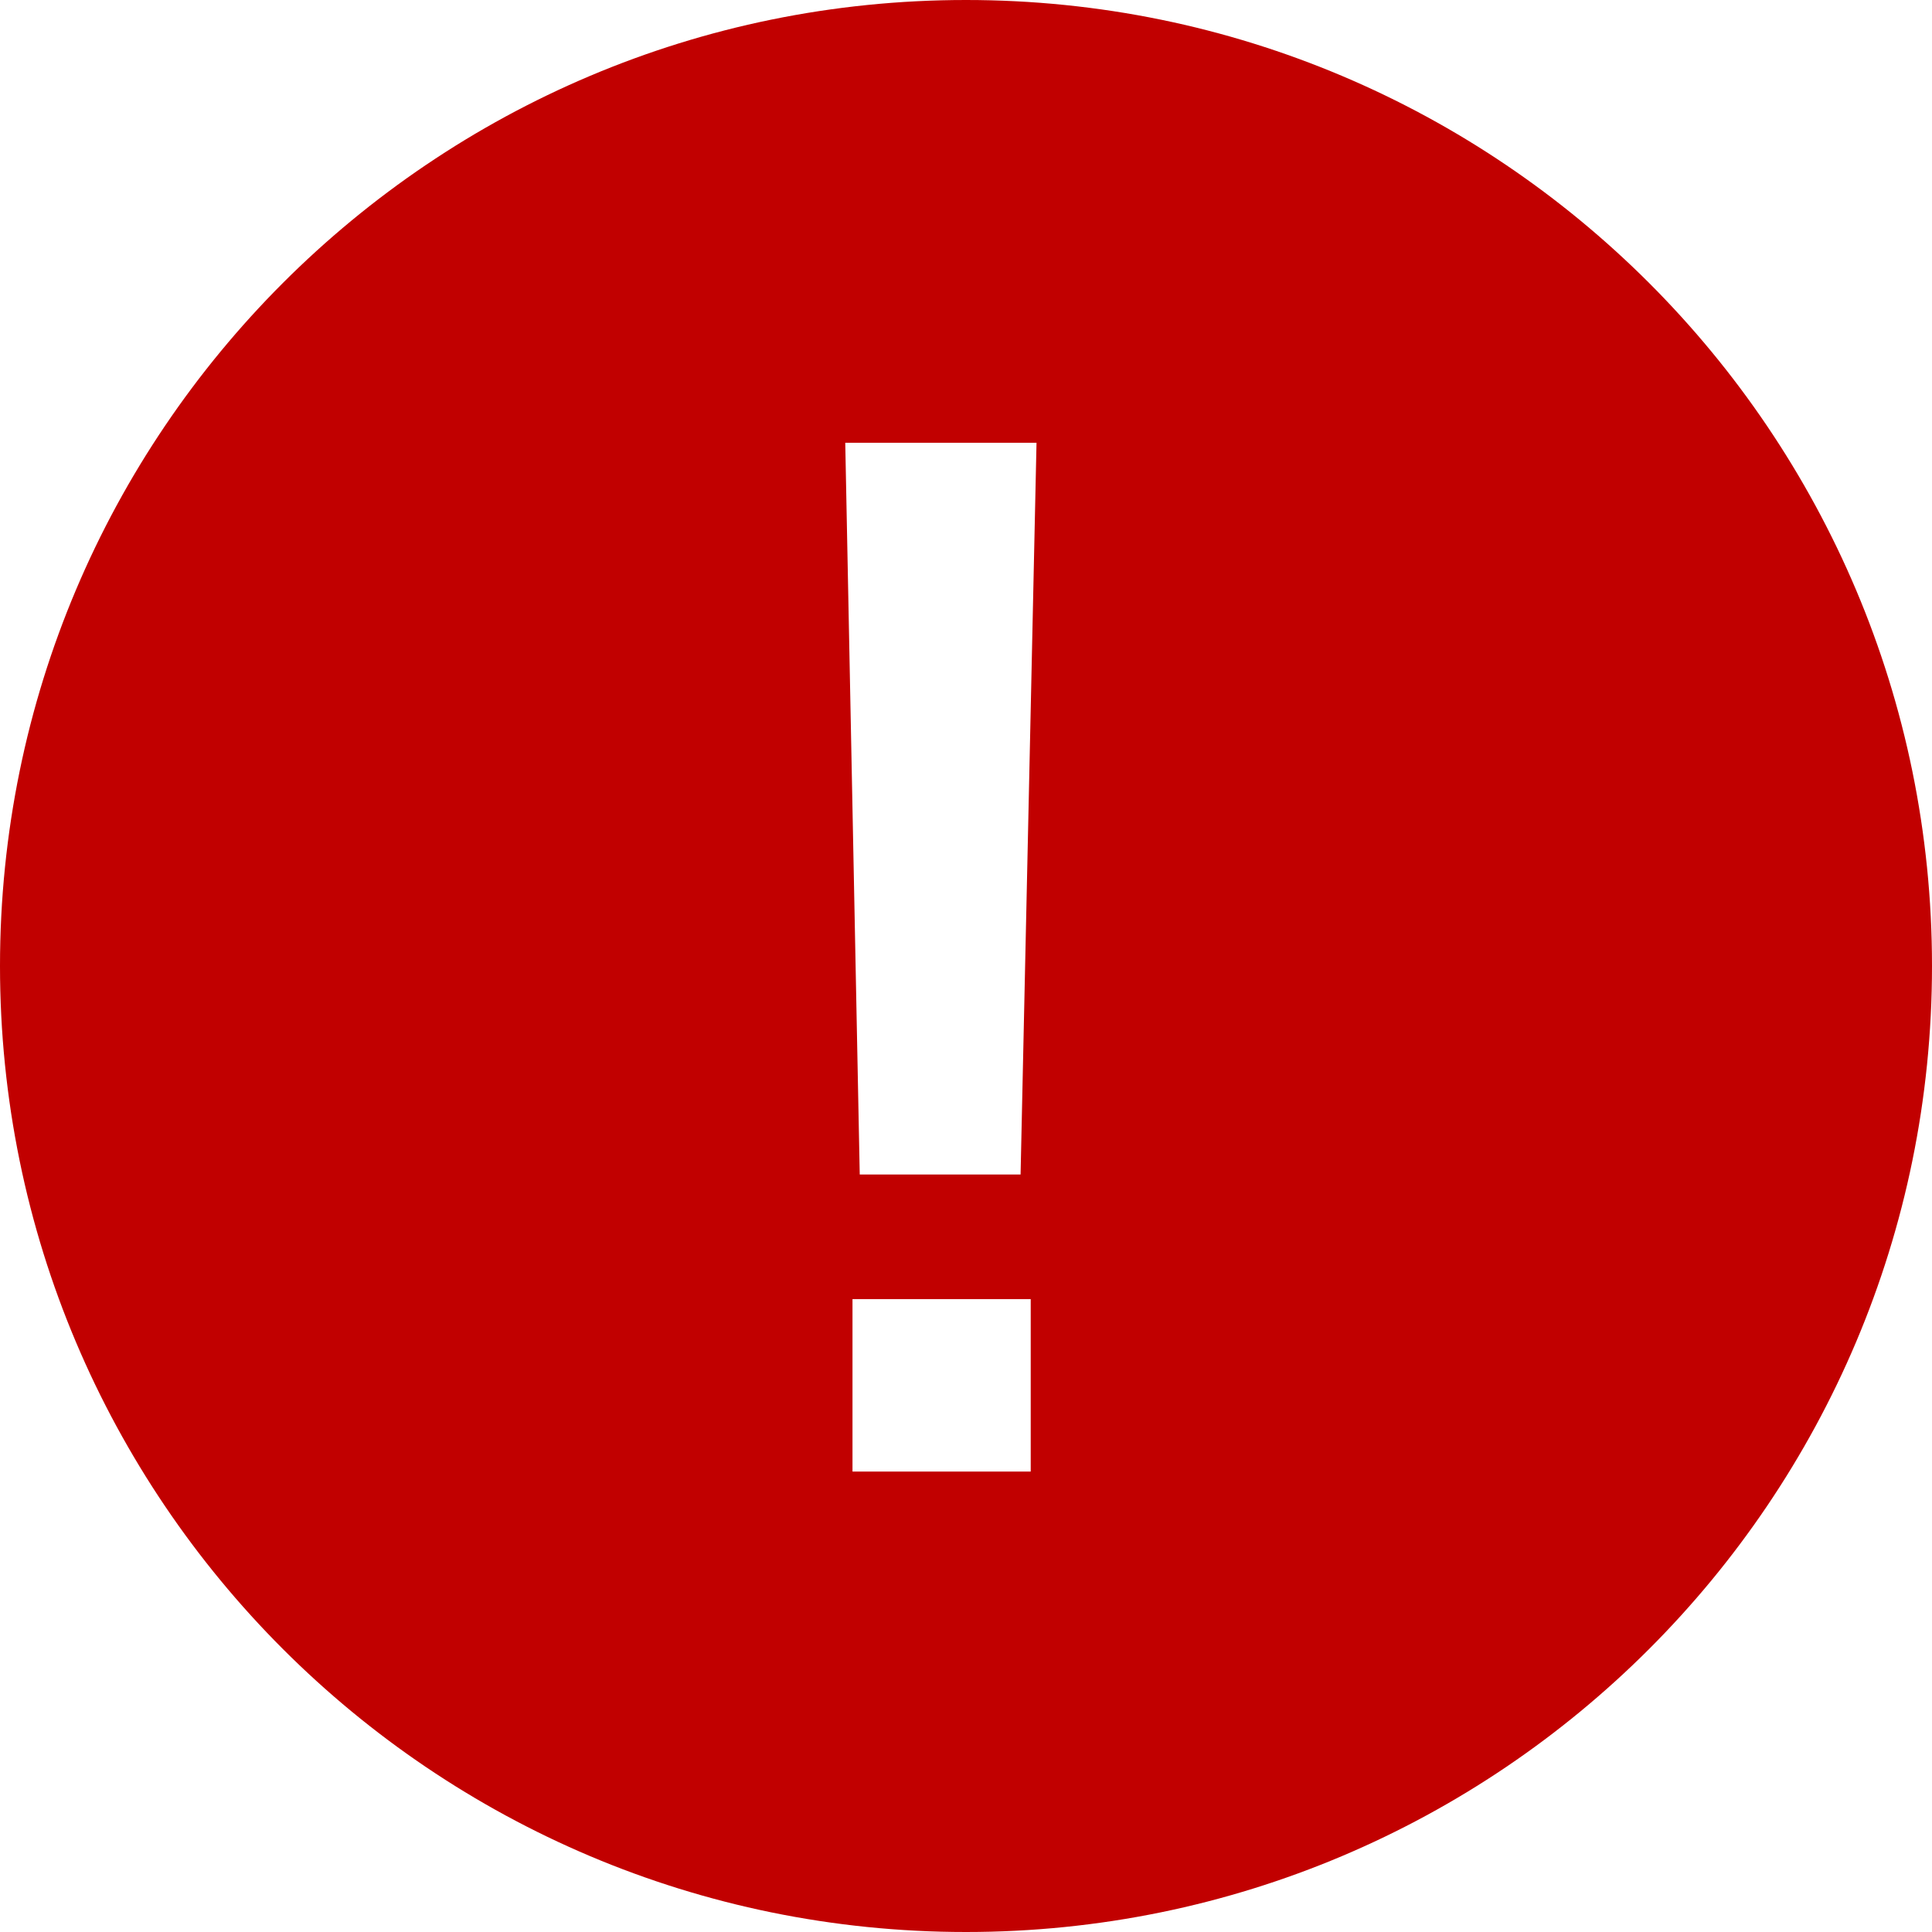 <svg xmlns="http://www.w3.org/2000/svg" width="28" height="28" viewBox="0 0 28 28">
    <g fill="none" fill-rule="evenodd">
        <g fill="#C10000" fill-rule="nonzero">
            <g>
                <g>
                    <path d="M14 0c7.732 0 14 6.268 14 14s-6.268 14-14 14S0 21.732 0 14 6.268 0 14 0zm.938 18.828h-2.583v2.499h2.583v-2.5zm.084-12.411H12.25l.21 10.605h2.331l.231-10.605z" transform="translate(-538 -240) translate(490 192) translate(48 48)"/>
                </g>
            </g>
        </g>
    </g>
</svg>
